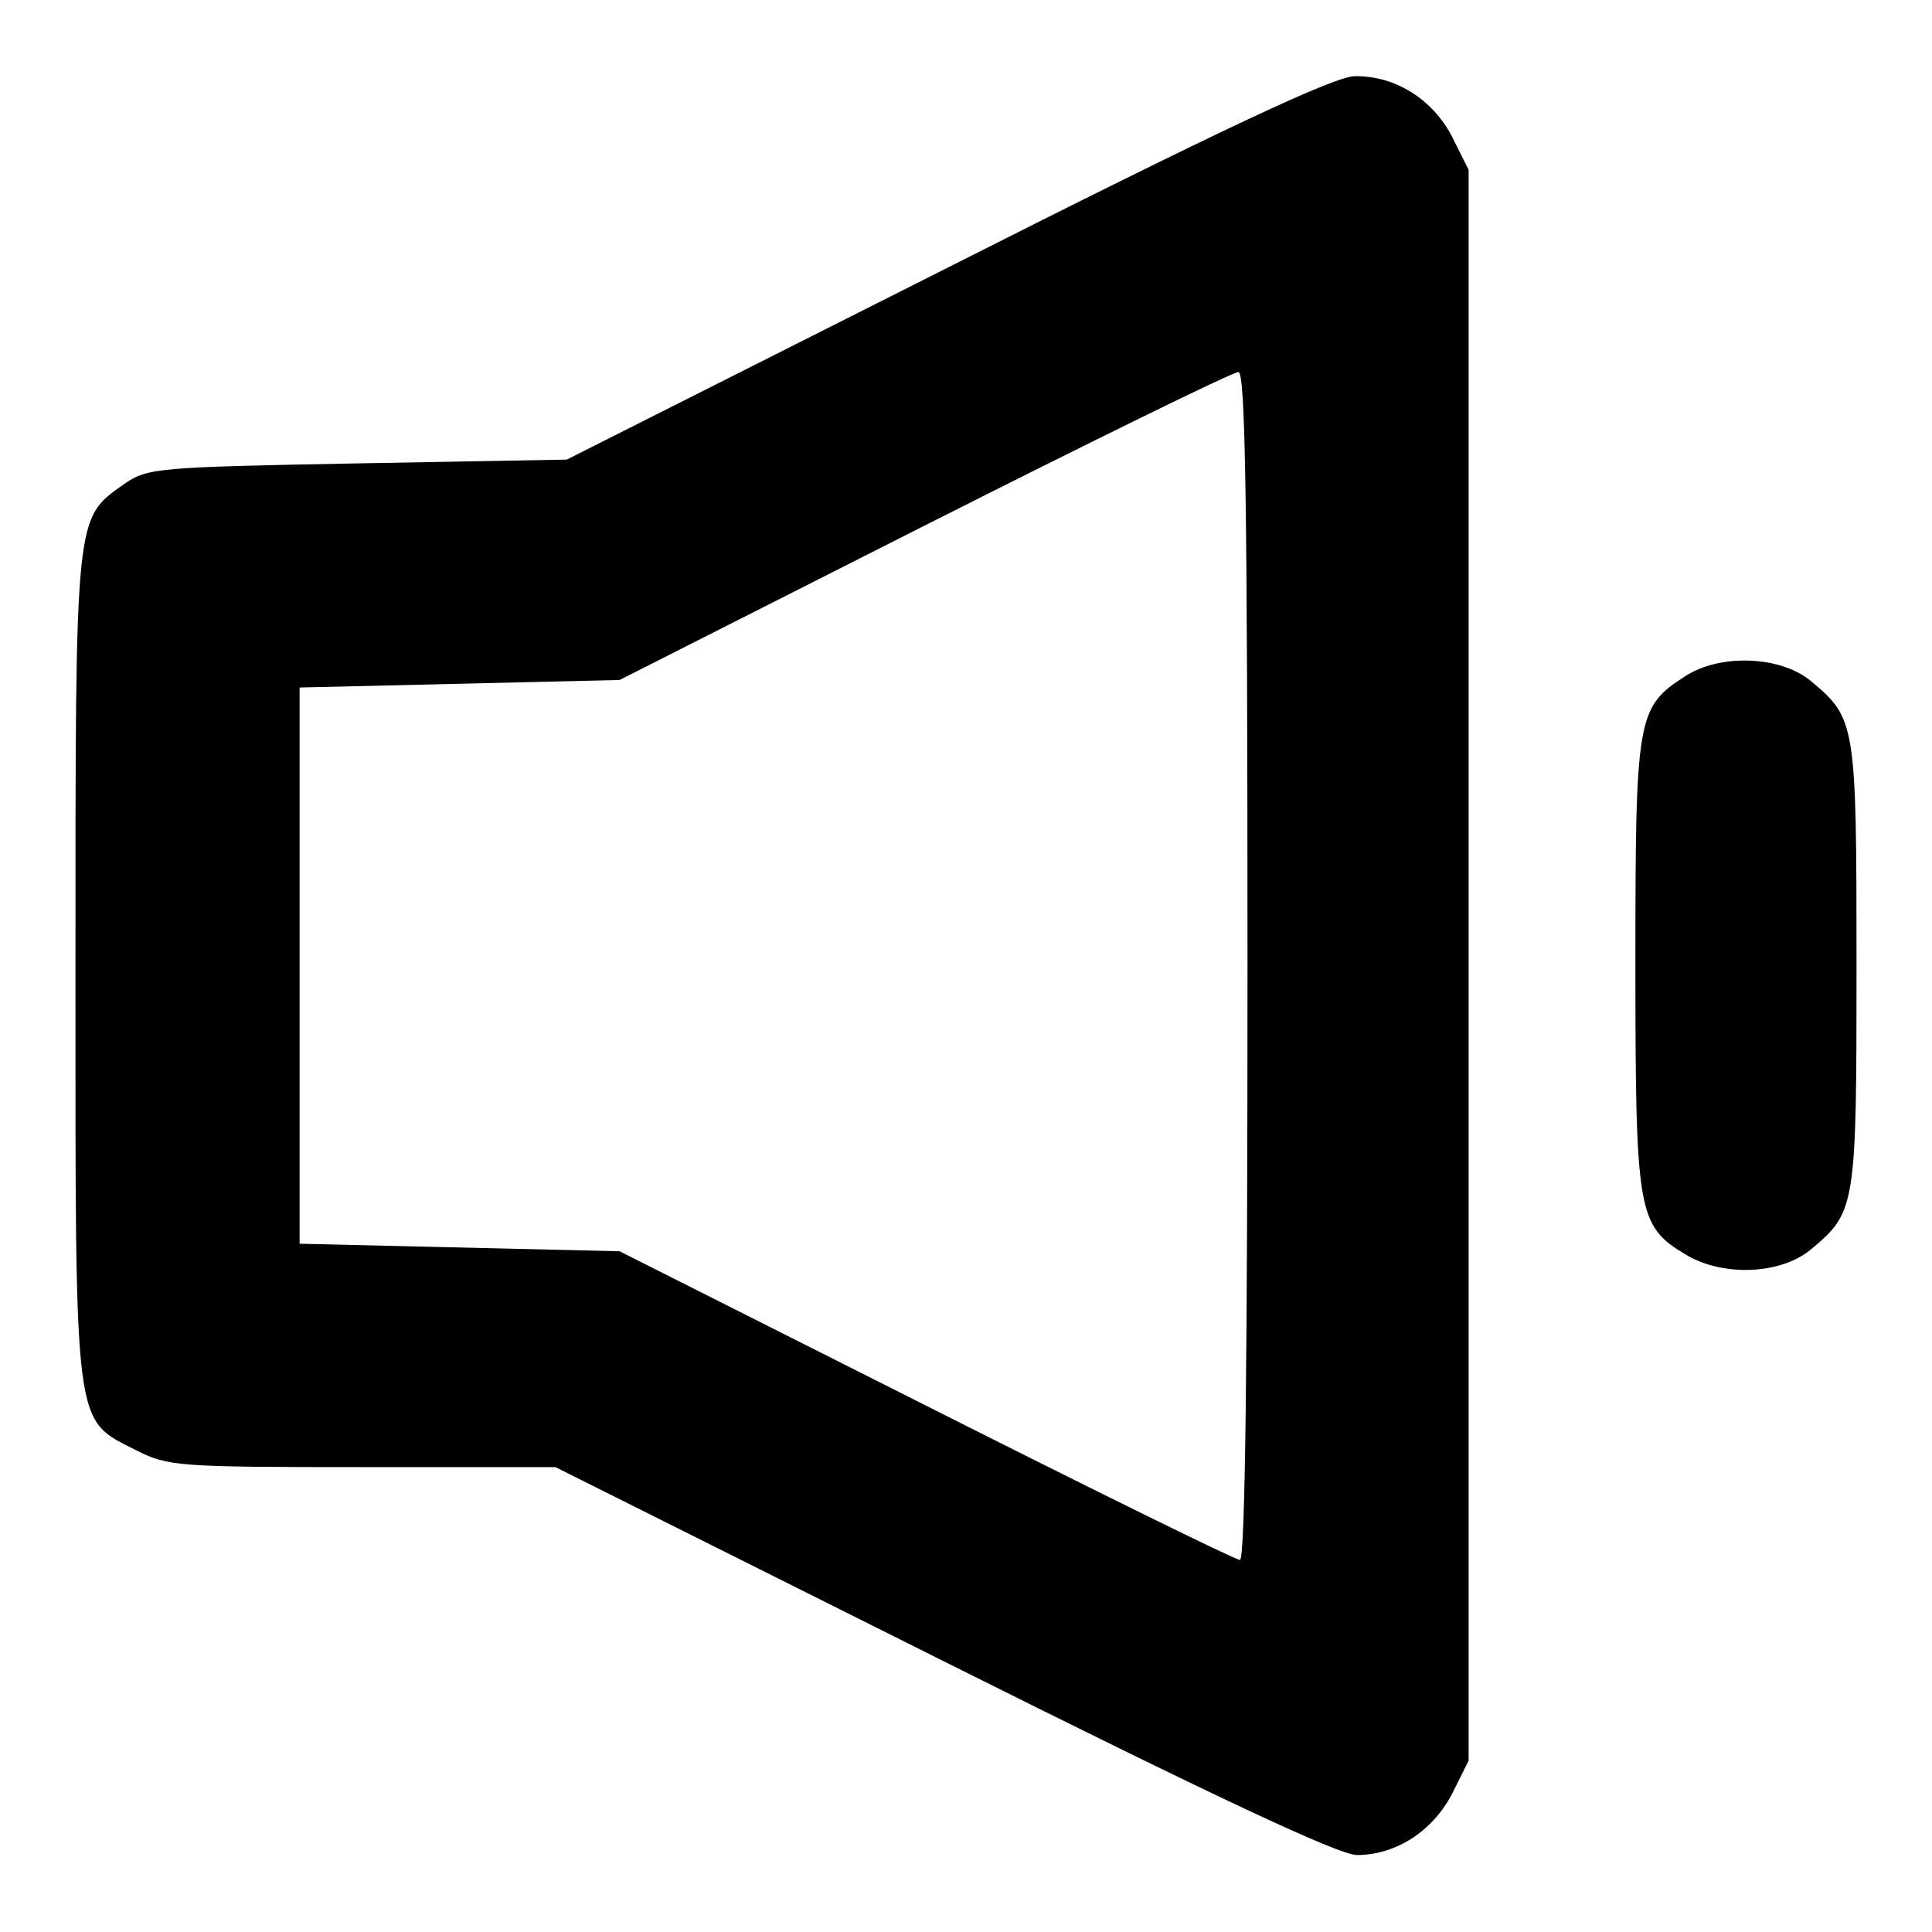 <?xml version="1.0" encoding="utf-8"?>
<!-- Svg Vector Icons : http://www.onlinewebfonts.com/icon -->
<!DOCTYPE svg PUBLIC "-//W3C//DTD SVG 1.1//EN" "http://www.w3.org/Graphics/SVG/1.1/DTD/svg11.dtd">
<svg version="1.1" xmlns="http://www.w3.org/2000/svg" xmlns:xlink="http://www.w3.org/1999/xlink" x="0px" y="0px" viewBox="0 0 256 256" enable-background="new 0 0 256 256" xml:space="preserve">
<g><g><g><path fill="#000000" d="M125.5,35.5L75.1,60.9l-27.7,0.5c-26.6,0.5-27.8,0.6-30.9,2.7c-6.6,4.7-6.5,3.4-6.5,64c0,62.2-0.3,59.8,8.1,64.1c4.2,2.1,5.5,2.2,30,2.2h25.5l51.4,25.7c35.8,17.9,52.4,25.7,54.8,25.7c5.1,0,10-3.1,12.6-8.1l2.2-4.4V128V22.5l-2.2-4.4c-2.6-5-7.6-8.1-12.9-8C176.9,10.1,161.9,17.1,125.5,35.5z M165.3,128c0,52-0.3,78.7-1,78.7c-0.6,0-19.3-9.2-41.7-20.5l-40.5-20.4l-21.2-0.5l-21.2-0.5V128V91.1l21.2-0.5l21.2-0.5l40.3-20.4c22.2-11.2,40.9-20.4,41.7-20.4C165,49.3,165.3,65.6,165.3,128z"/><path fill="#000000" d="M223.3,89.6c-6.4,4.1-6.6,5.4-6.6,38.1c0,33,0.3,34.7,6.6,38.5c4.9,3,12.6,2.7,16.6-0.6c6-5,6.1-5.5,6.1-37.7c0-32.2-0.1-32.7-6.1-37.7C235.9,86.9,227.9,86.6,223.3,89.6z"/></g></g></g>
</svg>